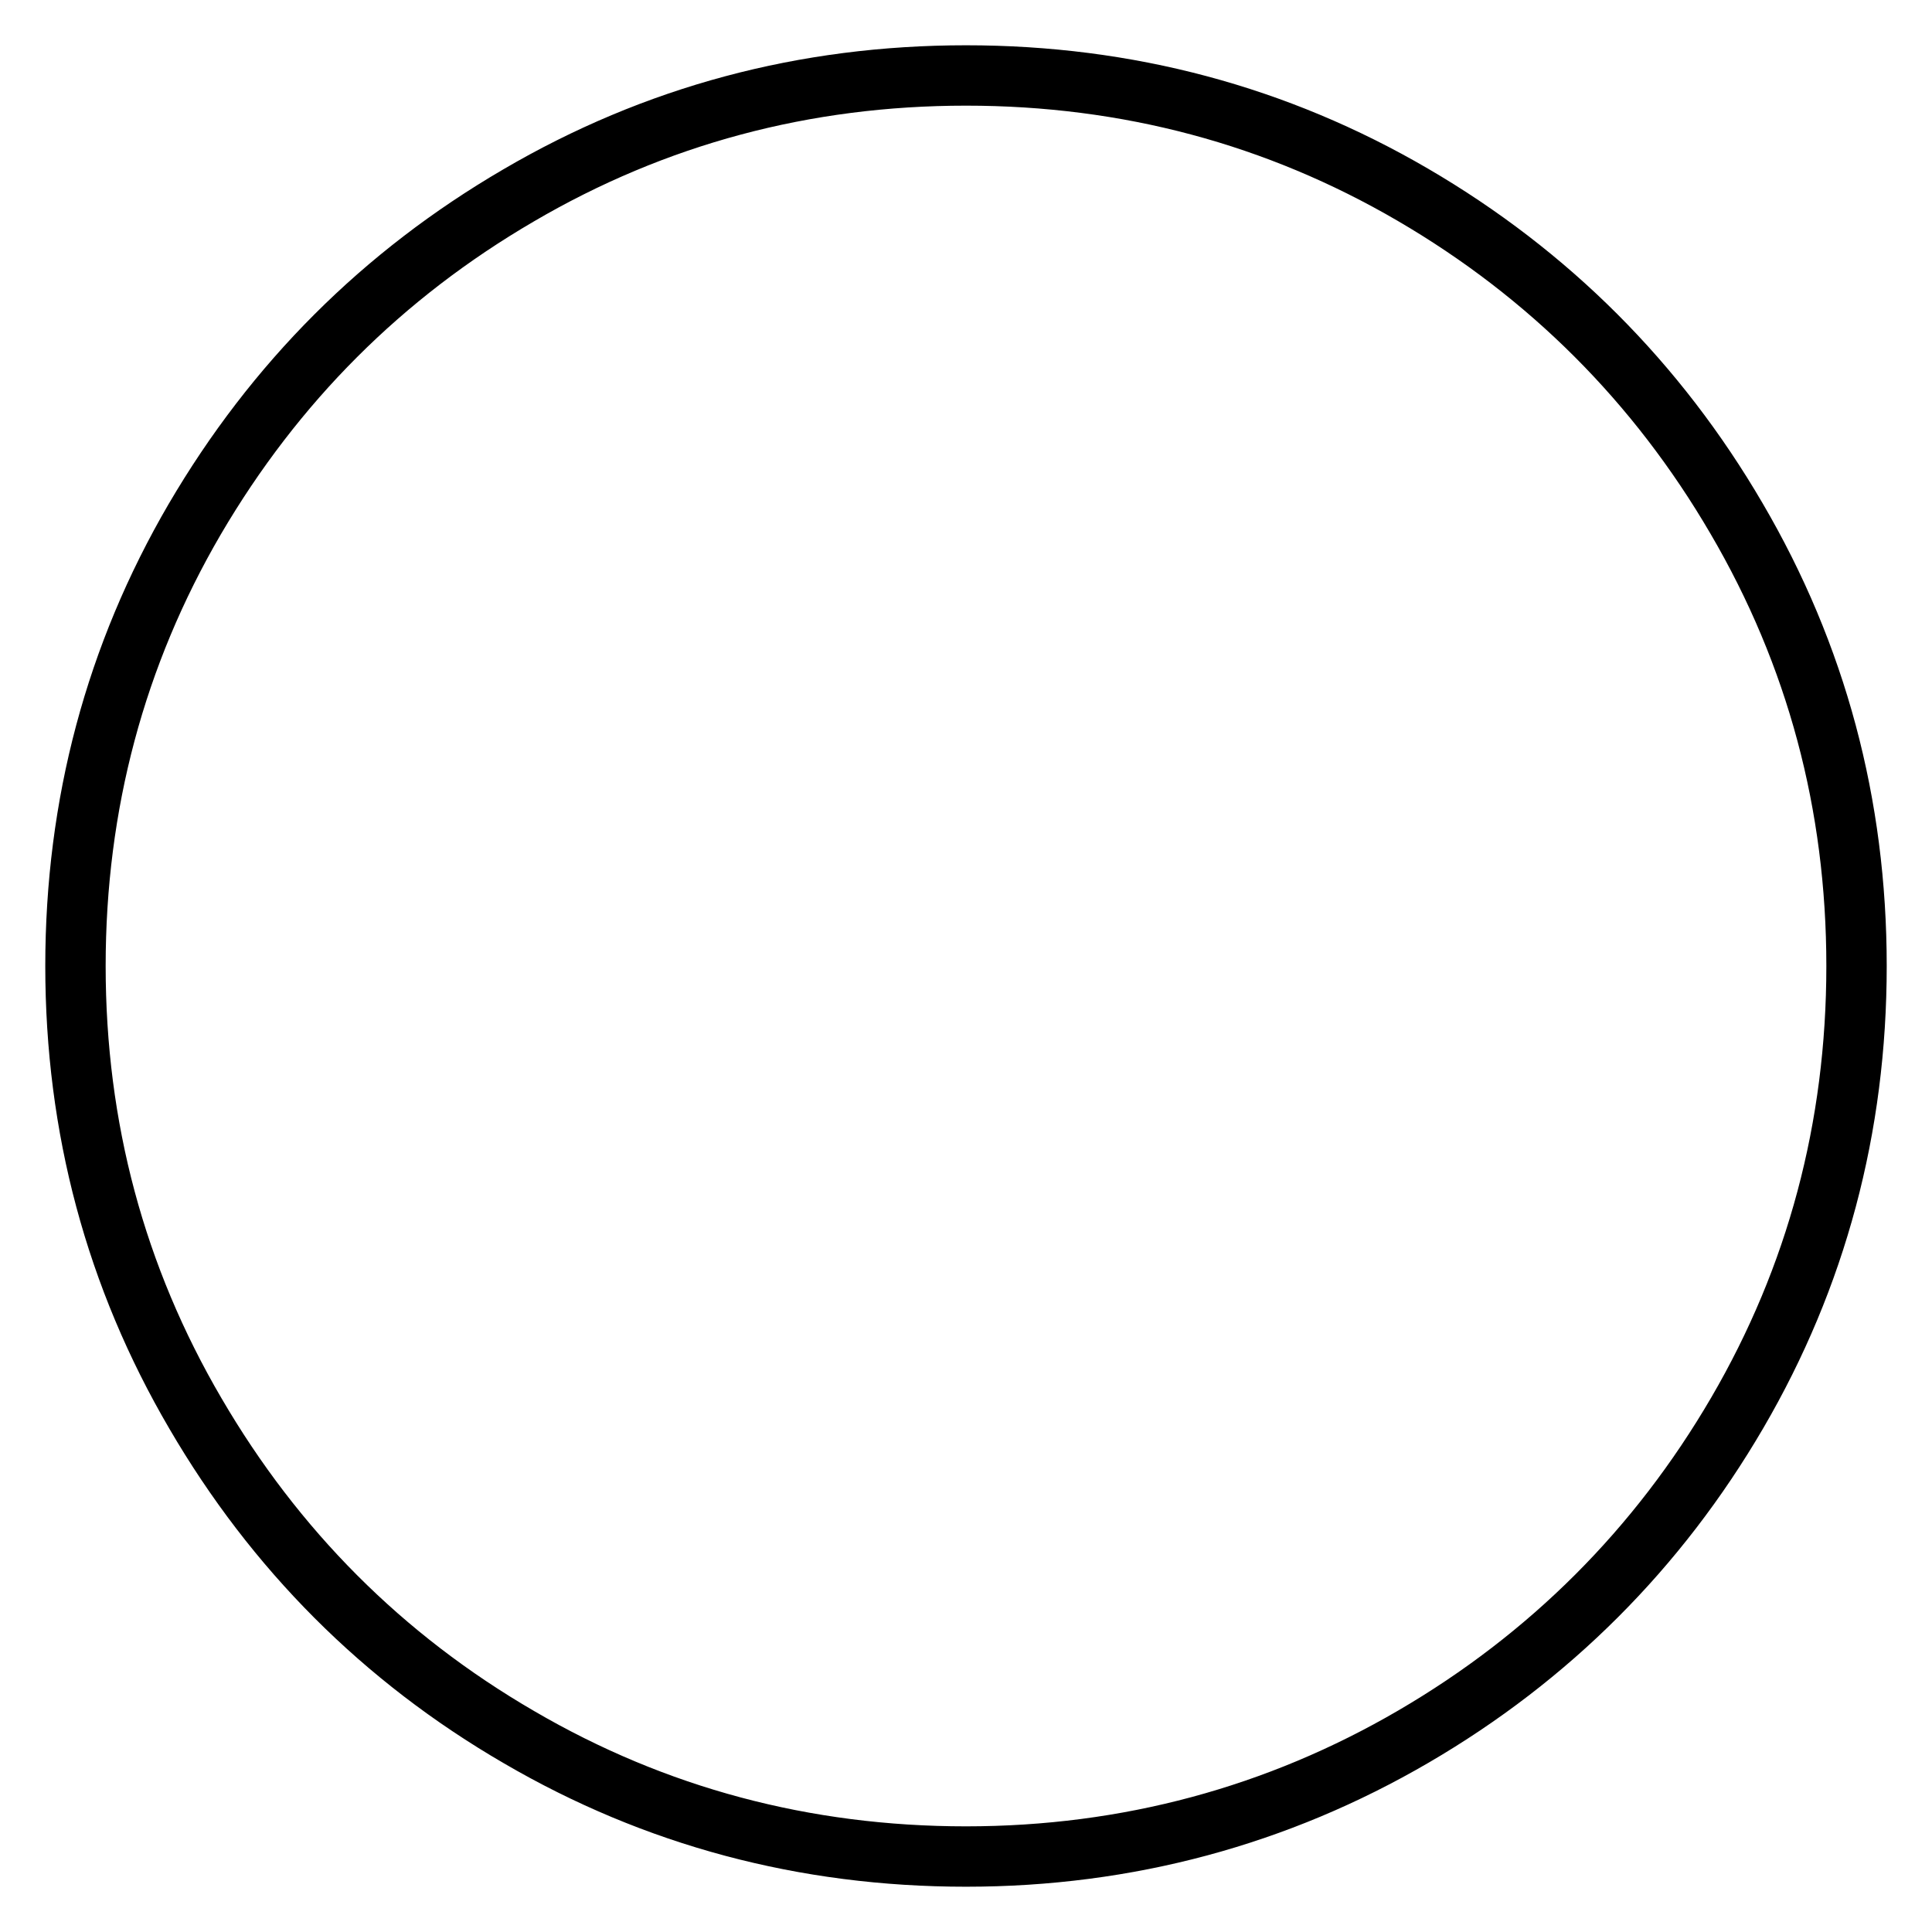 <?xml version="1.0" encoding="utf-8"?>
<!-- Svg Vector Icons : http://www.onlinewebfonts.com/icon -->
<!DOCTYPE svg PUBLIC "-//W3C//DTD SVG 1.1//EN" "http://www.w3.org/Graphics/SVG/1.1/DTD/svg11.dtd">
<svg version="1.1" xmlns="http://www.w3.org/2000/svg" xmlns:xlink="http://www.w3.org/1999/xlink" x="0px" y="0px" viewBox="0 0 256 256" enable-background="new 0 0 256 256" xml:space="preserve">
<g> <path stroke-width="8" fill-opacity="0" stroke="#000000"  d="M246,128c0,21.4-5.3,41.2-15.8,59.2s-24.9,32.4-42.9,42.9S149.4,246,128,246c-21.4,0-41.2-5.3-59.2-15.8 c-18.1-10.5-32.4-24.9-42.9-42.9C15.3,169.2,10,149.4,10,128c0-21.4,5.3-41.2,15.8-59.2c10.6-18.1,24.9-32.4,42.9-42.9 C86.8,15.3,106.6,10,128,10c21.4,0,41.2,5.3,59.2,15.8s32.4,24.9,42.9,42.9C240.7,86.8,246,106.6,246,128z"/></g>
</svg>